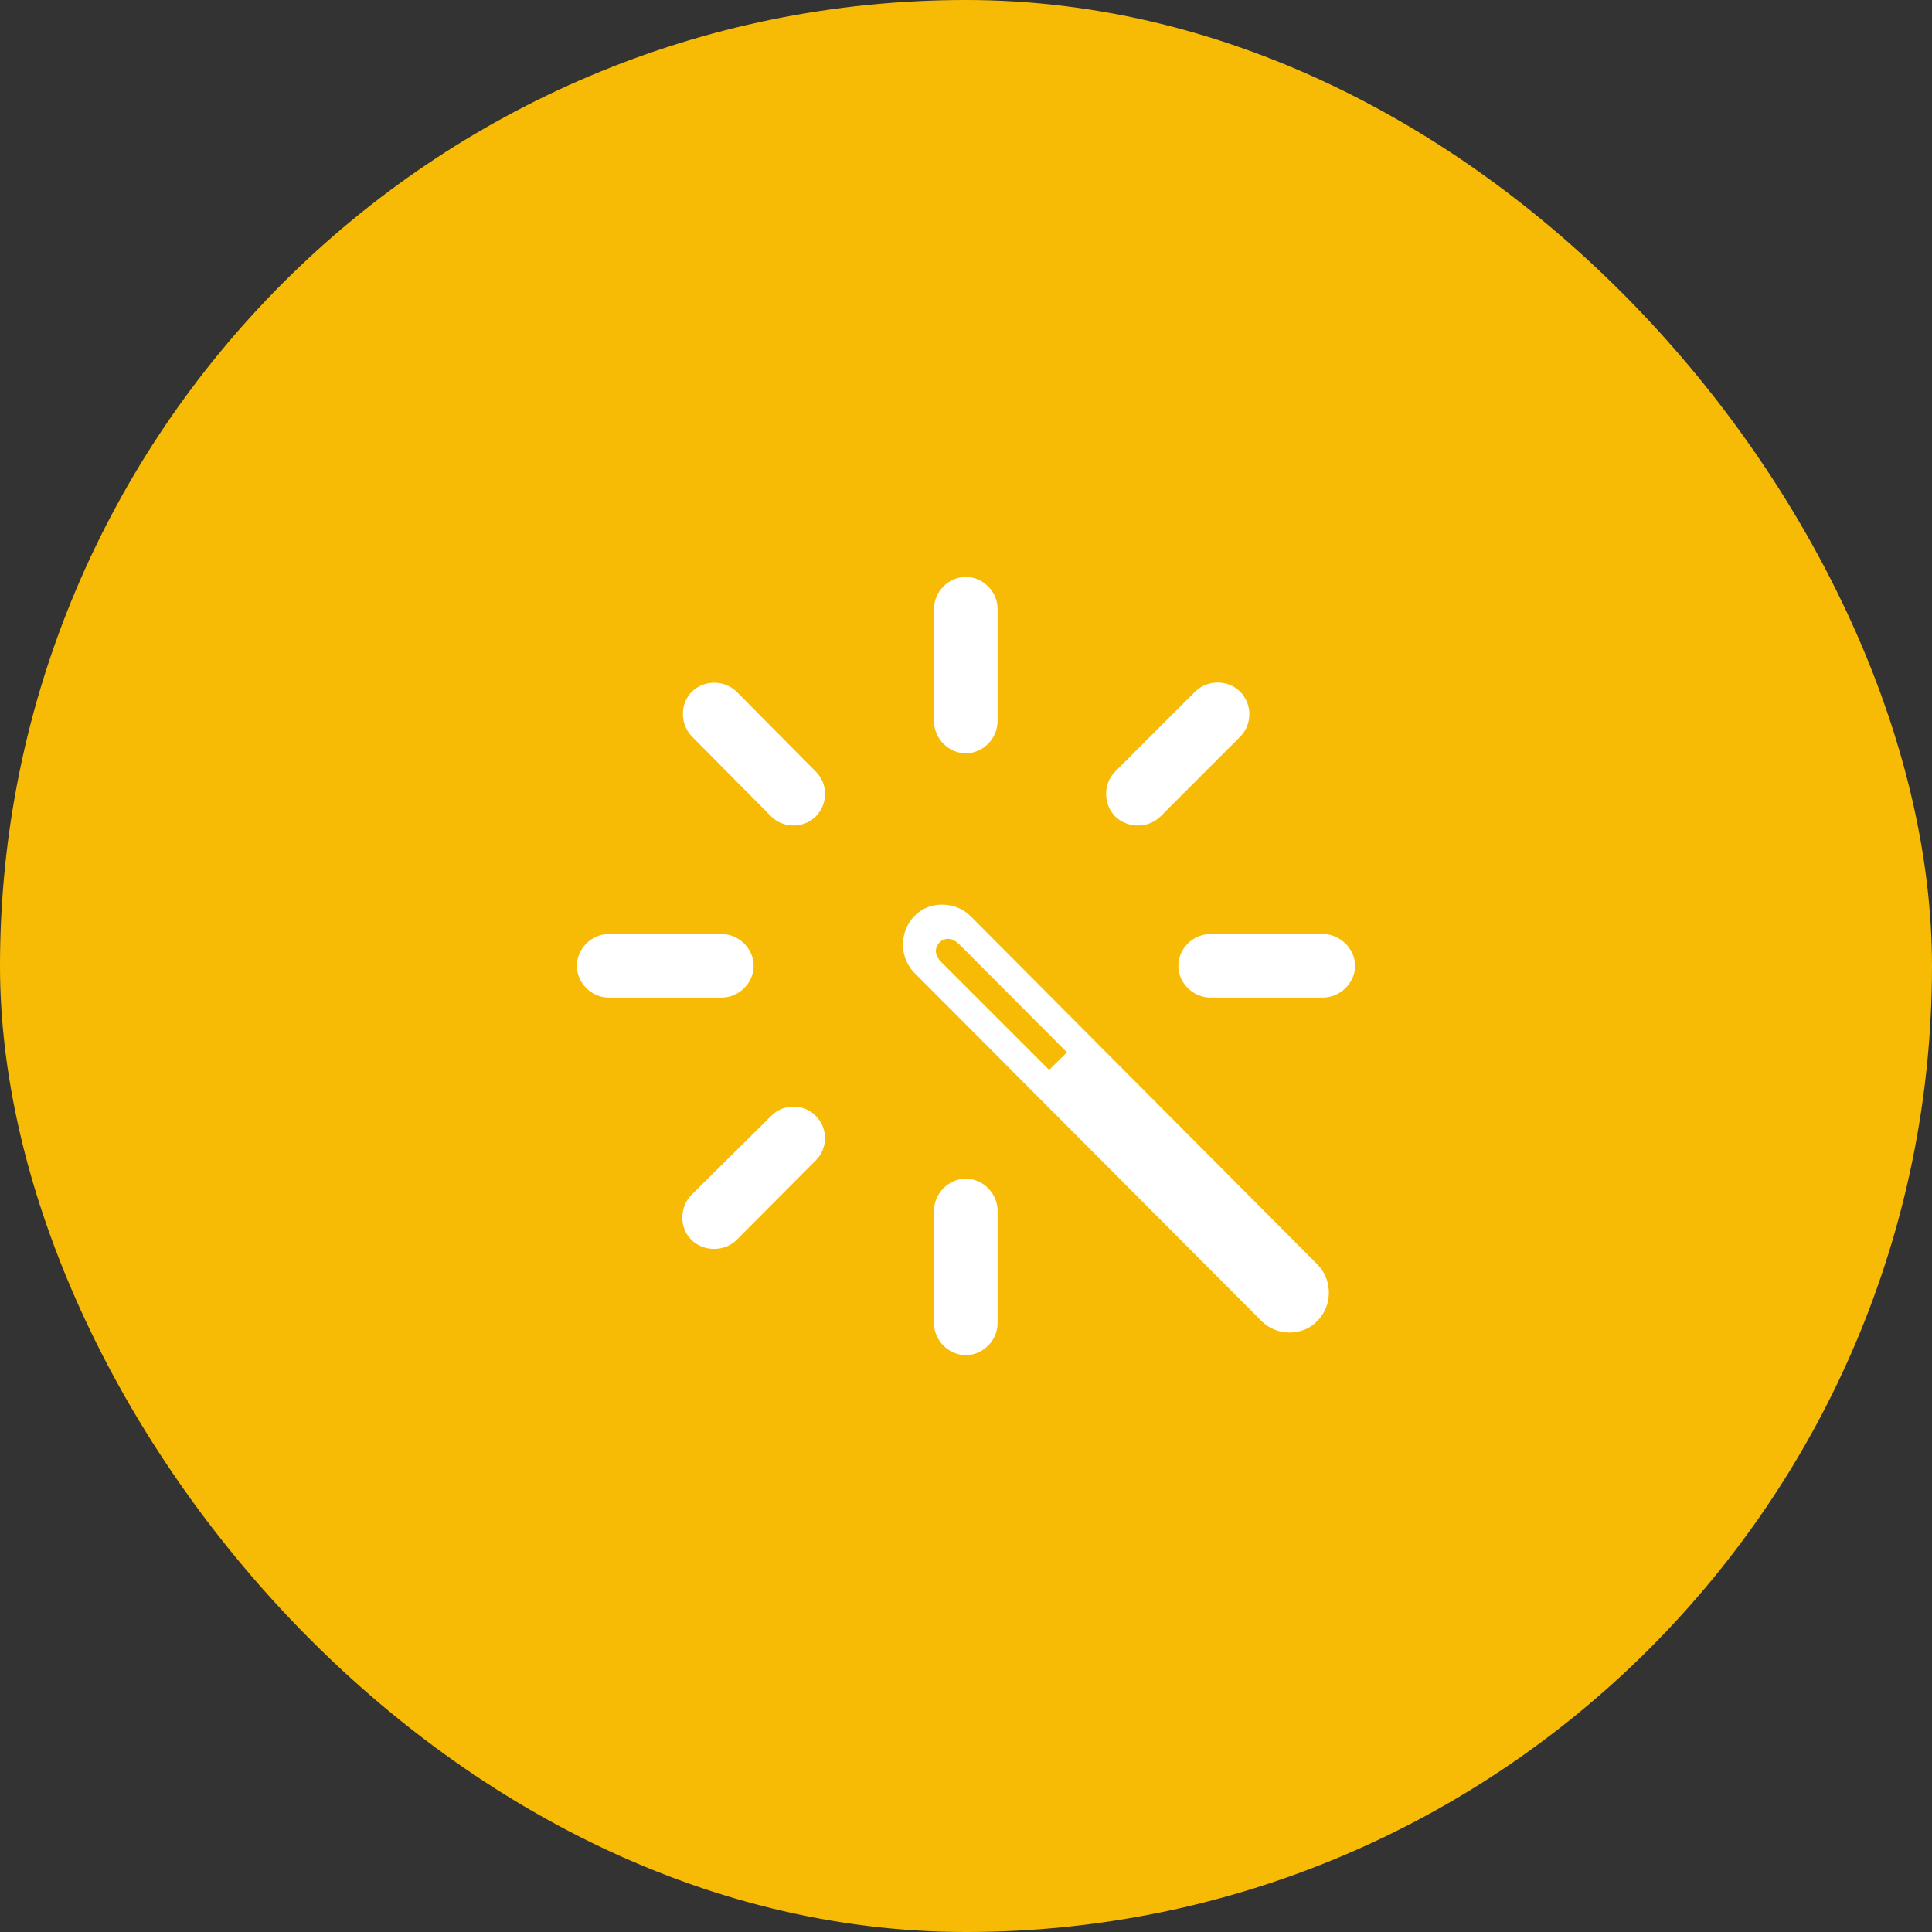<svg width="62" height="62" viewBox="0 0 62 62" fill="none" xmlns="http://www.w3.org/2000/svg">
<rect x="0" y="0" width="62" height="62" fill="#333333" stroke="none"/>
<rect width="62" height="62" rx="31" fill="#F8BB05"/>
<path d="M32.013 19.533C32.013 18.983 31.545 18.514 30.994 18.514C30.443 18.514 29.974 18.983 29.974 19.534V23.143C29.974 23.705 30.443 24.174 30.994 24.174C31.544 24.174 32.013 23.705 32.013 23.143V19.533ZM35.787 24.76C35.4 25.147 35.4 25.803 35.787 26.201C36.185 26.588 36.853 26.588 37.24 26.201L39.795 23.646C39.986 23.453 40.093 23.192 40.093 22.92C40.093 22.648 39.986 22.387 39.795 22.194C39.408 21.807 38.752 21.807 38.353 22.194L35.787 24.76ZM24.748 26.201C25.135 26.588 25.791 26.588 26.178 26.201C26.576 25.803 26.576 25.146 26.178 24.76L23.646 22.205C23.26 21.819 22.603 21.807 22.205 22.194C21.818 22.58 21.818 23.237 22.205 23.635L24.748 26.201ZM40.475 42.385C40.967 42.889 41.811 42.889 42.28 42.385C42.514 42.143 42.645 41.819 42.645 41.483C42.645 41.146 42.514 40.822 42.28 40.58L31.146 29.4C30.654 28.908 29.799 28.908 29.341 29.4C28.849 29.916 28.861 30.725 29.341 31.217L40.475 42.385ZM19.533 29.975C18.982 29.975 18.513 30.444 18.513 30.994C18.513 31.545 18.982 32.014 19.533 32.014H23.154C23.717 32.014 24.185 31.545 24.185 30.994C24.185 30.444 23.717 29.975 23.154 29.975L19.533 29.975ZM42.455 32.014C43.006 32.014 43.486 31.545 43.486 30.994C43.486 30.444 43.006 29.975 42.455 29.975H38.845C38.283 29.975 37.814 30.444 37.814 30.995C37.814 31.545 38.283 32.014 38.845 32.014H42.455ZM33.666 34.334L30.221 30.889C30.01 30.678 29.963 30.455 30.15 30.244C30.361 30.057 30.584 30.104 30.806 30.326L34.24 33.771L33.666 34.334ZM22.193 38.342C21.806 38.729 21.795 39.397 22.181 39.783C22.568 40.17 23.236 40.182 23.635 39.795L26.177 37.24C26.272 37.147 26.347 37.035 26.398 36.913C26.45 36.79 26.476 36.658 26.476 36.525C26.476 36.392 26.45 36.261 26.398 36.138C26.347 36.015 26.272 35.904 26.177 35.811C25.802 35.412 25.135 35.412 24.748 35.811L22.193 38.342ZM32.013 38.857C32.013 38.295 31.545 37.826 30.994 37.826C30.443 37.826 29.974 38.295 29.974 38.858V42.467C29.974 43.018 30.443 43.487 30.994 43.487C31.544 43.487 32.013 43.018 32.013 42.467V38.857Z" fill="white"/>
</svg>
